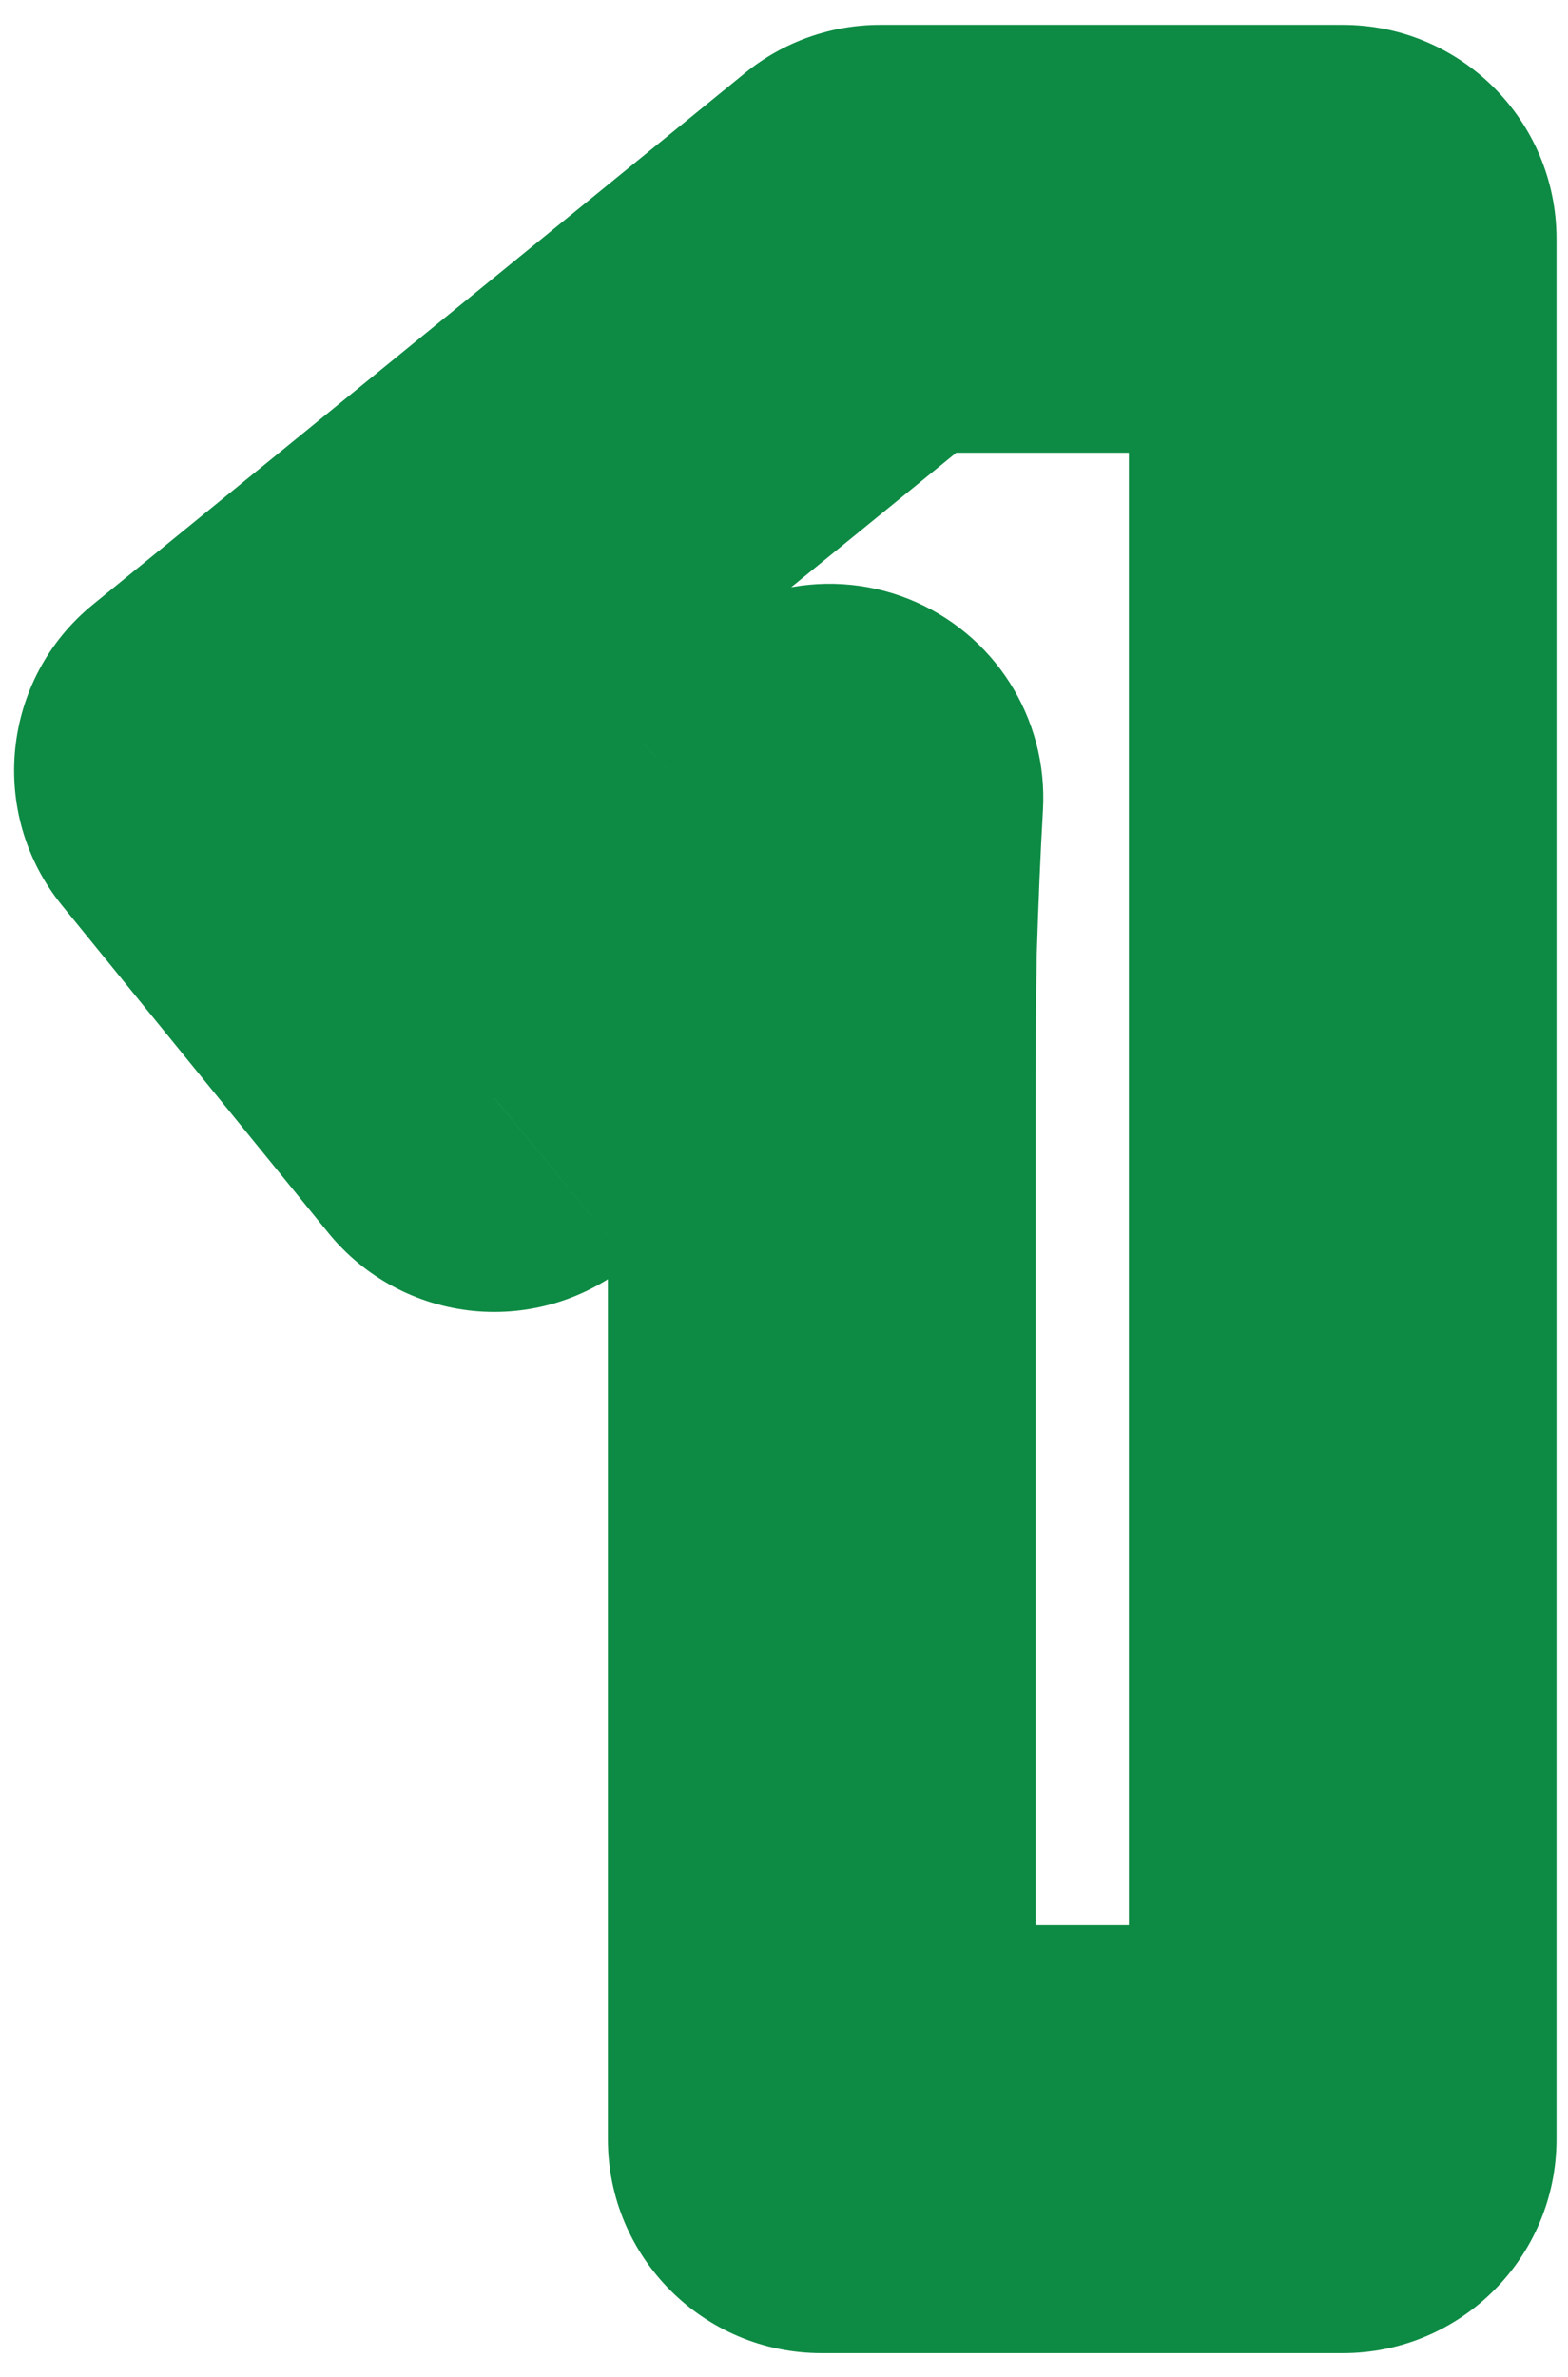 <?xml version="1.0" encoding="UTF-8"?><svg width="33" height="50" viewBox="0 0 33 50" fill="none" xmlns="http://www.w3.org/2000/svg">
<mask id="path-1-outside-1_2014_1201" maskUnits="userSpaceOnUse" x="-0.5" y="0" width="34" height="50" fill="black">
<rect fill="white" x="-0.5" width="34" height="50"/>
<path d="M28.258 45H17.293V25.23C17.293 24.866 17.293 24.201 17.293 23.234C17.293 22.25 17.302 21.165 17.32 19.98C17.357 18.796 17.402 17.729 17.457 16.781C16.983 17.346 16.537 17.829 16.117 18.23C15.716 18.631 15.324 19.005 14.941 19.352L10.402 23.098L4.797 16.207L18.523 5.023H28.258V45Z"/>
</mask>
<path d="M28.258 45V49.5C30.743 49.5 32.758 47.485 32.758 45H28.258ZM17.293 45H12.793C12.793 47.485 14.808 49.5 17.293 49.5V45ZM17.32 19.98L12.822 19.842C12.822 19.865 12.821 19.888 12.821 19.911L17.32 19.98ZM17.457 16.781L21.95 17.04C22.061 15.104 20.92 13.314 19.117 12.598C17.314 11.883 15.256 12.403 14.009 13.889L17.457 16.781ZM16.117 18.23L13.007 14.979C12.983 15.002 12.959 15.025 12.935 15.049L16.117 18.23ZM14.941 19.352L17.806 22.822C17.858 22.779 17.91 22.734 17.96 22.689L14.941 19.352ZM10.402 23.098L6.912 25.937C7.668 26.867 8.765 27.457 9.958 27.576C11.151 27.694 12.342 27.331 13.267 26.568L10.402 23.098ZM4.797 16.207L1.954 12.718C0.029 14.287 -0.261 17.12 1.306 19.047L4.797 16.207ZM18.523 5.023V0.523C17.488 0.523 16.484 0.881 15.681 1.535L18.523 5.023ZM28.258 5.023H32.758C32.758 2.538 30.743 0.523 28.258 0.523V5.023ZM28.258 40.5H17.293V49.5H28.258V40.5ZM21.793 45V25.23H12.793V45H21.793ZM21.793 25.23C21.793 25.23 21.793 25.229 21.793 25.228C21.793 25.228 21.793 25.227 21.793 25.226C21.793 25.226 21.793 25.225 21.793 25.224C21.793 25.223 21.793 25.223 21.793 25.222C21.793 25.221 21.793 25.22 21.793 25.22C21.793 25.219 21.793 25.218 21.793 25.218C21.793 25.217 21.793 25.216 21.793 25.215C21.793 25.215 21.793 25.214 21.793 25.213C21.793 25.212 21.793 25.212 21.793 25.211C21.793 25.21 21.793 25.209 21.793 25.209C21.793 25.208 21.793 25.207 21.793 25.207C21.793 25.206 21.793 25.205 21.793 25.204C21.793 25.204 21.793 25.203 21.793 25.202C21.793 25.201 21.793 25.201 21.793 25.2C21.793 25.199 21.793 25.198 21.793 25.198C21.793 25.197 21.793 25.196 21.793 25.195C21.793 25.195 21.793 25.194 21.793 25.193C21.793 25.192 21.793 25.192 21.793 25.191C21.793 25.19 21.793 25.189 21.793 25.189C21.793 25.188 21.793 25.187 21.793 25.186C21.793 25.186 21.793 25.185 21.793 25.184C21.793 25.183 21.793 25.183 21.793 25.182C21.793 25.181 21.793 25.18 21.793 25.18C21.793 25.179 21.793 25.178 21.793 25.177C21.793 25.176 21.793 25.176 21.793 25.175C21.793 25.174 21.793 25.173 21.793 25.173C21.793 25.172 21.793 25.171 21.793 25.17C21.793 25.169 21.793 25.169 21.793 25.168C21.793 25.167 21.793 25.166 21.793 25.166C21.793 25.165 21.793 25.164 21.793 25.163C21.793 25.163 21.793 25.162 21.793 25.161C21.793 25.16 21.793 25.159 21.793 25.159C21.793 25.158 21.793 25.157 21.793 25.156C21.793 25.155 21.793 25.155 21.793 25.154C21.793 25.153 21.793 25.152 21.793 25.151C21.793 25.151 21.793 25.15 21.793 25.149C21.793 25.148 21.793 25.148 21.793 25.147C21.793 25.146 21.793 25.145 21.793 25.144C21.793 25.143 21.793 25.143 21.793 25.142C21.793 25.141 21.793 25.14 21.793 25.14C21.793 25.139 21.793 25.138 21.793 25.137C21.793 25.136 21.793 25.136 21.793 25.135C21.793 25.134 21.793 25.133 21.793 25.132C21.793 25.131 21.793 25.131 21.793 25.13C21.793 25.129 21.793 25.128 21.793 25.127C21.793 25.127 21.793 25.126 21.793 25.125C21.793 25.124 21.793 25.123 21.793 25.122C21.793 25.122 21.793 25.121 21.793 25.12C21.793 25.119 21.793 25.118 21.793 25.117C21.793 25.117 21.793 25.116 21.793 25.115C21.793 25.114 21.793 25.113 21.793 25.113C21.793 25.112 21.793 25.111 21.793 25.11C21.793 25.109 21.793 25.108 21.793 25.108C21.793 25.107 21.793 25.106 21.793 25.105C21.793 25.104 21.793 25.103 21.793 25.103C21.793 25.102 21.793 25.101 21.793 25.1C21.793 25.099 21.793 25.098 21.793 25.098C21.793 25.097 21.793 25.096 21.793 25.095C21.793 25.094 21.793 25.093 21.793 25.092C21.793 25.092 21.793 25.091 21.793 25.09C21.793 25.089 21.793 25.088 21.793 25.087C21.793 25.087 21.793 25.086 21.793 25.085C21.793 25.084 21.793 25.083 21.793 25.082C21.793 25.081 21.793 25.081 21.793 25.08C21.793 25.079 21.793 25.078 21.793 25.077C21.793 25.076 21.793 25.075 21.793 25.075C21.793 25.074 21.793 25.073 21.793 25.072C21.793 25.071 21.793 25.07 21.793 25.069C21.793 25.068 21.793 25.068 21.793 25.067C21.793 25.066 21.793 25.065 21.793 25.064C21.793 25.063 21.793 25.062 21.793 25.061C21.793 25.061 21.793 25.06 21.793 25.059C21.793 25.058 21.793 25.057 21.793 25.056C21.793 25.055 21.793 25.054 21.793 25.053C21.793 25.053 21.793 25.052 21.793 25.051C21.793 25.05 21.793 25.049 21.793 25.048C21.793 25.047 21.793 25.047 21.793 25.046C21.793 25.045 21.793 25.044 21.793 25.043C21.793 25.042 21.793 25.041 21.793 25.04C21.793 25.039 21.793 25.038 21.793 25.038C21.793 25.037 21.793 25.036 21.793 25.035C21.793 25.034 21.793 25.033 21.793 25.032C21.793 25.031 21.793 25.03 21.793 25.029C21.793 25.029 21.793 25.028 21.793 25.027C21.793 25.026 21.793 25.025 21.793 25.024C21.793 25.023 21.793 25.022 21.793 25.021C21.793 25.02 21.793 25.02 21.793 25.019C21.793 25.018 21.793 25.017 21.793 25.016C21.793 25.015 21.793 25.014 21.793 25.013C21.793 25.012 21.793 25.011 21.793 25.01C21.793 25.009 21.793 25.009 21.793 25.008C21.793 25.007 21.793 25.006 21.793 25.005C21.793 25.004 21.793 25.003 21.793 25.002C21.793 25.001 21.793 25 21.793 24.999C21.793 24.998 21.793 24.997 21.793 24.997C21.793 24.995 21.793 24.995 21.793 24.994C21.793 24.993 21.793 24.992 21.793 24.991C21.793 24.99 21.793 24.989 21.793 24.988C21.793 24.987 21.793 24.986 21.793 24.985C21.793 24.984 21.793 24.983 21.793 24.982C21.793 24.982 21.793 24.98 21.793 24.98C21.793 24.979 21.793 24.978 21.793 24.977C21.793 24.976 21.793 24.975 21.793 24.974C21.793 24.973 21.793 24.972 21.793 24.971C21.793 24.97 21.793 24.969 21.793 24.968C21.793 24.967 21.793 24.966 21.793 24.965C21.793 24.964 21.793 24.963 21.793 24.962C21.793 24.962 21.793 24.961 21.793 24.96C21.793 24.959 21.793 24.958 21.793 24.957C21.793 24.956 21.793 24.955 21.793 24.954C21.793 24.953 21.793 24.952 21.793 24.951C21.793 24.95 21.793 24.949 21.793 24.948C21.793 24.947 21.793 24.946 21.793 24.945C21.793 24.944 21.793 24.943 21.793 24.942C21.793 24.941 21.793 24.94 21.793 24.939C21.793 24.938 21.793 24.937 21.793 24.936C21.793 24.935 21.793 24.934 21.793 24.933C21.793 24.932 21.793 24.931 21.793 24.93C21.793 24.93 21.793 24.928 21.793 24.927C21.793 24.927 21.793 24.925 21.793 24.925C21.793 24.924 21.793 24.923 21.793 24.922C21.793 24.921 21.793 24.92 21.793 24.919C21.793 24.918 21.793 24.917 21.793 24.916C21.793 24.915 21.793 24.914 21.793 24.913C21.793 24.912 21.793 24.911 21.793 24.91C21.793 24.909 21.793 24.908 21.793 24.907C21.793 24.906 21.793 24.905 21.793 24.904C21.793 24.903 21.793 24.902 21.793 24.901C21.793 24.9 21.793 24.899 21.793 24.898C21.793 24.897 21.793 24.896 21.793 24.895C21.793 24.894 21.793 24.893 21.793 24.892C21.793 24.89 21.793 24.89 21.793 24.889C21.793 24.887 21.793 24.887 21.793 24.886C21.793 24.884 21.793 24.883 21.793 24.882C21.793 24.881 21.793 24.88 21.793 24.879C21.793 24.878 21.793 24.877 21.793 24.876C21.793 24.875 21.793 24.874 21.793 24.873C21.793 24.872 21.793 24.871 21.793 24.87C21.793 24.869 21.793 24.868 21.793 24.867C21.793 24.866 21.793 24.865 21.793 24.864C21.793 24.863 21.793 24.862 21.793 24.861C21.793 24.86 21.793 24.859 21.793 24.858C21.793 24.857 21.793 24.856 21.793 24.855C21.793 24.854 21.793 24.852 21.793 24.852C21.793 24.85 21.793 24.849 21.793 24.848C21.793 24.847 21.793 24.846 21.793 24.845C21.793 24.844 21.793 24.843 21.793 24.842C21.793 24.841 21.793 24.84 21.793 24.839C21.793 24.838 21.793 24.837 21.793 24.836C21.793 24.835 21.793 24.834 21.793 24.833C21.793 24.831 21.793 24.831 21.793 24.829C21.793 24.828 21.793 24.827 21.793 24.826C21.793 24.825 21.793 24.824 21.793 24.823C21.793 24.822 21.793 24.821 21.793 24.82C21.793 24.819 21.793 24.818 21.793 24.817C21.793 24.816 21.793 24.814 21.793 24.813C21.793 24.812 21.793 24.811 21.793 24.81C21.793 24.809 21.793 24.808 21.793 24.807C21.793 24.806 21.793 24.805 21.793 24.804C21.793 24.803 21.793 24.802 21.793 24.801C21.793 24.799 21.793 24.798 21.793 24.797C21.793 24.796 21.793 24.795 21.793 24.794C21.793 24.793 21.793 24.792 21.793 24.791C21.793 24.79 21.793 24.789 21.793 24.788C21.793 24.787 21.793 24.785 21.793 24.784C21.793 24.783 21.793 24.782 21.793 24.781C21.793 24.78 21.793 24.779 21.793 24.778C21.793 24.777 21.793 24.776 21.793 24.774C21.793 24.773 21.793 24.772 21.793 24.771C21.793 24.77 21.793 24.769 21.793 24.768C21.793 24.767 21.793 24.766 21.793 24.765C21.793 24.763 21.793 24.762 21.793 24.761C21.793 24.76 21.793 24.759 21.793 24.758C21.793 24.757 21.793 24.756 21.793 24.755C21.793 24.753 21.793 24.752 21.793 24.751C21.793 24.75 21.793 24.749 21.793 24.748C21.793 24.747 21.793 24.746 21.793 24.744C21.793 24.743 21.793 24.742 21.793 24.741C21.793 24.74 21.793 24.739 21.793 24.738C21.793 24.737 21.793 24.735 21.793 24.734C21.793 24.733 21.793 24.732 21.793 24.731C21.793 24.73 21.793 24.729 21.793 24.728C21.793 24.727 21.793 24.725 21.793 24.724C21.793 24.723 21.793 24.722 21.793 24.721C21.793 24.72 21.793 24.719 21.793 24.718C21.793 24.716 21.793 24.715 21.793 24.714C21.793 24.713 21.793 24.712 21.793 24.711C21.793 24.709 21.793 24.708 21.793 24.707C21.793 24.706 21.793 24.705 21.793 24.704C21.793 24.703 21.793 24.701 21.793 24.7C21.793 24.699 21.793 24.698 21.793 24.697C21.793 24.696 21.793 24.695 21.793 24.693C21.793 24.692 21.793 24.691 21.793 24.69C21.793 24.689 21.793 24.688 21.793 24.686C21.793 24.685 21.793 24.684 21.793 24.683C21.793 24.682 21.793 24.681 21.793 24.68C21.793 24.678 21.793 24.677 21.793 24.676C21.793 24.675 21.793 24.674 21.793 24.672C21.793 24.671 21.793 24.67 21.793 24.669C21.793 24.668 21.793 24.667 21.793 24.666C21.793 24.664 21.793 24.663 21.793 24.662C21.793 24.661 21.793 24.66 21.793 24.659C21.793 24.657 21.793 24.656 21.793 24.655C21.793 24.654 21.793 24.653 21.793 24.651C21.793 24.65 21.793 24.649 21.793 24.648C21.793 24.647 21.793 24.645 21.793 24.644C21.793 24.643 21.793 24.642 21.793 24.641C21.793 24.64 21.793 24.638 21.793 24.637C21.793 24.636 21.793 24.635 21.793 24.634C21.793 24.632 21.793 24.631 21.793 24.63C21.793 24.629 21.793 24.628 21.793 24.627C21.793 24.625 21.793 24.624 21.793 24.623C21.793 24.622 21.793 24.62 21.793 24.619C21.793 24.618 21.793 24.617 21.793 24.616C21.793 24.614 21.793 24.613 21.793 24.612C21.793 24.611 21.793 24.61 21.793 24.608C21.793 24.607 21.793 24.606 21.793 24.605C21.793 24.604 21.793 24.602 21.793 24.601C21.793 24.6 21.793 24.599 21.793 24.598C21.793 24.596 21.793 24.595 21.793 24.594C21.793 24.593 21.793 24.591 21.793 24.59C21.793 24.589 21.793 24.588 21.793 24.587C21.793 24.585 21.793 24.584 21.793 24.583C21.793 24.582 21.793 24.581 21.793 24.579C21.793 24.578 21.793 24.577 21.793 24.576C21.793 24.574 21.793 24.573 21.793 24.572C21.793 24.571 21.793 24.569 21.793 24.568C21.793 24.567 21.793 24.566 21.793 24.564C21.793 24.563 21.793 24.562 21.793 24.561C21.793 24.559 21.793 24.558 21.793 24.557C21.793 24.556 21.793 24.555 21.793 24.553C21.793 24.552 21.793 24.551 21.793 24.55C21.793 24.548 21.793 24.547 21.793 24.546C21.793 24.545 21.793 24.543 21.793 24.542C21.793 24.541 21.793 24.54 21.793 24.538C21.793 24.537 21.793 24.536 21.793 24.535C21.793 24.533 21.793 24.532 21.793 24.531C21.793 24.53 21.793 24.528 21.793 24.527C21.793 24.526 21.793 24.524 21.793 24.523C21.793 24.522 21.793 24.521 21.793 24.52C21.793 24.518 21.793 24.517 21.793 24.516C21.793 24.514 21.793 24.513 21.793 24.512C21.793 24.511 21.793 24.509 21.793 24.508C21.793 24.507 21.793 24.506 21.793 24.504C21.793 24.503 21.793 24.502 21.793 24.5C21.793 24.499 21.793 24.498 21.793 24.497C21.793 24.495 21.793 24.494 21.793 24.493C21.793 24.491 21.793 24.49 21.793 24.489C21.793 24.488 21.793 24.486 21.793 24.485C21.793 24.484 21.793 24.483 21.793 24.481C21.793 24.48 21.793 24.479 21.793 24.477C21.793 24.476 21.793 24.475 21.793 24.474C21.793 24.472 21.793 24.471 21.793 24.47C21.793 24.468 21.793 24.467 21.793 24.466C21.793 24.465 21.793 24.463 21.793 24.462C21.793 24.461 21.793 24.459 21.793 24.458C21.793 24.457 21.793 24.455 21.793 24.454C21.793 24.453 21.793 24.451 21.793 24.45C21.793 24.449 21.793 24.448 21.793 24.446C21.793 24.445 21.793 24.444 21.793 24.442C21.793 24.441 21.793 24.44 21.793 24.438C21.793 24.437 21.793 24.436 21.793 24.434C21.793 24.433 21.793 24.432 21.793 24.43C21.793 24.429 21.793 24.428 21.793 24.427C21.793 24.425 21.793 24.424 21.793 24.423C21.793 24.421 21.793 24.42 21.793 24.419C21.793 24.417 21.793 24.416 21.793 24.415C21.793 24.413 21.793 24.412 21.793 24.411C21.793 24.409 21.793 24.408 21.793 24.407C21.793 24.405 21.793 24.404 21.793 24.403C21.793 24.401 21.793 24.4 21.793 24.399C21.793 24.397 21.793 24.396 21.793 24.395C21.793 24.393 21.793 24.392 21.793 24.391C21.793 24.389 21.793 24.388 21.793 24.387C21.793 24.385 21.793 24.384 21.793 24.383C21.793 24.381 21.793 24.38 21.793 24.379C21.793 24.377 21.793 24.376 21.793 24.375C21.793 24.373 21.793 24.372 21.793 24.371C21.793 24.369 21.793 24.368 21.793 24.366C21.793 24.365 21.793 24.364 21.793 24.363C21.793 24.361 21.793 24.36 21.793 24.358C21.793 24.357 21.793 24.356 21.793 24.354C21.793 24.353 21.793 24.352 21.793 24.35C21.793 24.349 21.793 24.348 21.793 24.346C21.793 24.345 21.793 24.343 21.793 24.342C21.793 24.341 21.793 24.339 21.793 24.338C21.793 24.337 21.793 24.335 21.793 24.334C21.793 24.332 21.793 24.331 21.793 24.33C21.793 24.328 21.793 24.327 21.793 24.326C21.793 24.324 21.793 24.323 21.793 24.322C21.793 24.32 21.793 24.319 21.793 24.317C21.793 24.316 21.793 24.315 21.793 24.313C21.793 24.312 21.793 24.31 21.793 24.309C21.793 24.308 21.793 24.306 21.793 24.305C21.793 24.303 21.793 24.302 21.793 24.301C21.793 24.299 21.793 24.298 21.793 24.297C21.793 24.295 21.793 24.294 21.793 24.292C21.793 24.291 21.793 24.29 21.793 24.288C21.793 24.287 21.793 24.285 21.793 24.284C21.793 24.283 21.793 24.281 21.793 24.28C21.793 24.278 21.793 24.277 21.793 24.276C21.793 24.274 21.793 24.273 21.793 24.271C21.793 24.27 21.793 24.269 21.793 24.267C21.793 24.266 21.793 24.264 21.793 24.263C21.793 24.262 21.793 24.26 21.793 24.259C21.793 24.257 21.793 24.256 21.793 24.255C21.793 24.253 21.793 24.252 21.793 24.25C21.793 24.249 21.793 24.247 21.793 24.246C21.793 24.245 21.793 24.243 21.793 24.242C21.793 24.24 21.793 24.239 21.793 24.237C21.793 24.236 21.793 24.235 21.793 24.233C21.793 24.232 21.793 24.23 21.793 24.229C21.793 24.227 21.793 24.226 21.793 24.225C21.793 24.223 21.793 24.222 21.793 24.22C21.793 24.219 21.793 24.217 21.793 24.216C21.793 24.215 21.793 24.213 21.793 24.212C21.793 24.21 21.793 24.209 21.793 24.207C21.793 24.206 21.793 24.204 21.793 24.203C21.793 24.202 21.793 24.2 21.793 24.199C21.793 24.197 21.793 24.196 21.793 24.194C21.793 24.193 21.793 24.192 21.793 24.19C21.793 24.189 21.793 24.187 21.793 24.186C21.793 24.184 21.793 24.183 21.793 24.181C21.793 24.18 21.793 24.178 21.793 24.177C21.793 24.175 21.793 24.174 21.793 24.173C21.793 24.171 21.793 24.17 21.793 24.168C21.793 24.167 21.793 24.165 21.793 24.164C21.793 24.162 21.793 24.161 21.793 24.16C21.793 24.158 21.793 24.157 21.793 24.155C21.793 24.154 21.793 24.152 21.793 24.151C21.793 24.149 21.793 24.148 21.793 24.146C21.793 24.145 21.793 24.143 21.793 24.142C21.793 24.14 21.793 24.139 21.793 24.137C21.793 24.136 21.793 24.134 21.793 24.133C21.793 24.131 21.793 24.13 21.793 24.128C21.793 24.127 21.793 24.126 21.793 24.124C21.793 24.123 21.793 24.121 21.793 24.12C21.793 24.118 21.793 24.117 21.793 24.115C21.793 24.114 21.793 24.112 21.793 24.111C21.793 24.109 21.793 24.108 21.793 24.106C21.793 24.105 21.793 24.103 21.793 24.102C21.793 24.1 21.793 24.099 21.793 24.097C21.793 24.096 21.793 24.094 21.793 24.093C21.793 24.091 21.793 24.09 21.793 24.088C21.793 24.087 21.793 24.085 21.793 24.084C21.793 24.082 21.793 24.081 21.793 24.079C21.793 24.078 21.793 24.076 21.793 24.075C21.793 24.073 21.793 24.072 21.793 24.07C21.793 24.069 21.793 24.067 21.793 24.066C21.793 24.064 21.793 24.063 21.793 24.061C21.793 24.06 21.793 24.058 21.793 24.057C21.793 24.055 21.793 24.053 21.793 24.052C21.793 24.05 21.793 24.049 21.793 24.047C21.793 24.046 21.793 24.044 21.793 24.043C21.793 24.041 21.793 24.04 21.793 24.038C21.793 24.037 21.793 24.035 21.793 24.034C21.793 24.032 21.793 24.031 21.793 24.029C21.793 24.028 21.793 24.026 21.793 24.024C21.793 24.023 21.793 24.021 21.793 24.02C21.793 24.018 21.793 24.017 21.793 24.015C21.793 24.014 21.793 24.012 21.793 24.011C21.793 24.009 21.793 24.008 21.793 24.006C21.793 24.005 21.793 24.003 21.793 24.001C21.793 24 21.793 23.998 21.793 23.997C21.793 23.995 21.793 23.994 21.793 23.992C21.793 23.991 21.793 23.989 21.793 23.988C21.793 23.986 21.793 23.984 21.793 23.983C21.793 23.981 21.793 23.98 21.793 23.978C21.793 23.977 21.793 23.975 21.793 23.974C21.793 23.972 21.793 23.97 21.793 23.969C21.793 23.967 21.793 23.966 21.793 23.964C21.793 23.963 21.793 23.961 21.793 23.959C21.793 23.958 21.793 23.956 21.793 23.955C21.793 23.953 21.793 23.952 21.793 23.95C21.793 23.948 21.793 23.947 21.793 23.945C21.793 23.944 21.793 23.942 21.793 23.941C21.793 23.939 21.793 23.938 21.793 23.936C21.793 23.934 21.793 23.933 21.793 23.931C21.793 23.93 21.793 23.928 21.793 23.926C21.793 23.925 21.793 23.923 21.793 23.922C21.793 23.92 21.793 23.919 21.793 23.917C21.793 23.915 21.793 23.914 21.793 23.912C21.793 23.91 21.793 23.909 21.793 23.907C21.793 23.906 21.793 23.904 21.793 23.903C21.793 23.901 21.793 23.899 21.793 23.898C21.793 23.896 21.793 23.895 21.793 23.893C21.793 23.891 21.793 23.89 21.793 23.888C21.793 23.887 21.793 23.885 21.793 23.883C21.793 23.882 21.793 23.88 21.793 23.879C21.793 23.877 21.793 23.875 21.793 23.874C21.793 23.872 21.793 23.871 21.793 23.869C21.793 23.867 21.793 23.866 21.793 23.864C21.793 23.863 21.793 23.861 21.793 23.859C21.793 23.858 21.793 23.856 21.793 23.854C21.793 23.853 21.793 23.851 21.793 23.85C21.793 23.848 21.793 23.846 21.793 23.845C21.793 23.843 21.793 23.841 21.793 23.84C21.793 23.838 21.793 23.837 21.793 23.835C21.793 23.833 21.793 23.832 21.793 23.83C21.793 23.828 21.793 23.827 21.793 23.825C21.793 23.824 21.793 23.822 21.793 23.82C21.793 23.819 21.793 23.817 21.793 23.815C21.793 23.814 21.793 23.812 21.793 23.811C21.793 23.809 21.793 23.807 21.793 23.806C21.793 23.804 21.793 23.802 21.793 23.801C21.793 23.799 21.793 23.797 21.793 23.796C21.793 23.794 21.793 23.793 21.793 23.791C21.793 23.789 21.793 23.788 21.793 23.786C21.793 23.784 21.793 23.783 21.793 23.781C21.793 23.779 21.793 23.778 21.793 23.776C21.793 23.774 21.793 23.773 21.793 23.771C21.793 23.769 21.793 23.768 21.793 23.766C21.793 23.764 21.793 23.763 21.793 23.761C21.793 23.759 21.793 23.758 21.793 23.756C21.793 23.754 21.793 23.753 21.793 23.751C21.793 23.749 21.793 23.748 21.793 23.746C21.793 23.744 21.793 23.743 21.793 23.741C21.793 23.739 21.793 23.738 21.793 23.736C21.793 23.734 21.793 23.733 21.793 23.731C21.793 23.729 21.793 23.728 21.793 23.726C21.793 23.724 21.793 23.723 21.793 23.721C21.793 23.719 21.793 23.718 21.793 23.716C21.793 23.714 21.793 23.713 21.793 23.711C21.793 23.709 21.793 23.708 21.793 23.706C21.793 23.704 21.793 23.703 21.793 23.701C21.793 23.699 21.793 23.698 21.793 23.696C21.793 23.694 21.793 23.692 21.793 23.691C21.793 23.689 21.793 23.687 21.793 23.686C21.793 23.684 21.793 23.682 21.793 23.68C21.793 23.679 21.793 23.677 21.793 23.675C21.793 23.674 21.793 23.672 21.793 23.67C21.793 23.669 21.793 23.667 21.793 23.665C21.793 23.663 21.793 23.662 21.793 23.66C21.793 23.658 21.793 23.657 21.793 23.655C21.793 23.653 21.793 23.652 21.793 23.65C21.793 23.648 21.793 23.646 21.793 23.645C21.793 23.643 21.793 23.641 21.793 23.64C21.793 23.638 21.793 23.636 21.793 23.634C21.793 23.633 21.793 23.631 21.793 23.629C21.793 23.628 21.793 23.626 21.793 23.624C21.793 23.622 21.793 23.621 21.793 23.619C21.793 23.617 21.793 23.616 21.793 23.614C21.793 23.612 21.793 23.61 21.793 23.609C21.793 23.607 21.793 23.605 21.793 23.603C21.793 23.602 21.793 23.6 21.793 23.598C21.793 23.596 21.793 23.595 21.793 23.593C21.793 23.591 21.793 23.59 21.793 23.588C21.793 23.586 21.793 23.584 21.793 23.583C21.793 23.581 21.793 23.579 21.793 23.577C21.793 23.576 21.793 23.574 21.793 23.572C21.793 23.57 21.793 23.569 21.793 23.567C21.793 23.565 21.793 23.563 21.793 23.562C21.793 23.56 21.793 23.558 21.793 23.556C21.793 23.555 21.793 23.553 21.793 23.551C21.793 23.549 21.793 23.548 21.793 23.546C21.793 23.544 21.793 23.542 21.793 23.541C21.793 23.539 21.793 23.537 21.793 23.535C21.793 23.534 21.793 23.532 21.793 23.53C21.793 23.528 21.793 23.526 21.793 23.525C21.793 23.523 21.793 23.521 21.793 23.519C21.793 23.518 21.793 23.516 21.793 23.514C21.793 23.512 21.793 23.511 21.793 23.509C21.793 23.507 21.793 23.505 21.793 23.503C21.793 23.502 21.793 23.5 21.793 23.498C21.793 23.496 21.793 23.495 21.793 23.493C21.793 23.491 21.793 23.489 21.793 23.488C21.793 23.486 21.793 23.484 21.793 23.482C21.793 23.48 21.793 23.479 21.793 23.477C21.793 23.475 21.793 23.473 21.793 23.471C21.793 23.47 21.793 23.468 21.793 23.466C21.793 23.464 21.793 23.462 21.793 23.461C21.793 23.459 21.793 23.457 21.793 23.455C21.793 23.453 21.793 23.452 21.793 23.45C21.793 23.448 21.793 23.446 21.793 23.445C21.793 23.443 21.793 23.441 21.793 23.439C21.793 23.437 21.793 23.436 21.793 23.434C21.793 23.432 21.793 23.43 21.793 23.428C21.793 23.427 21.793 23.425 21.793 23.423C21.793 23.421 21.793 23.419 21.793 23.417C21.793 23.416 21.793 23.414 21.793 23.412C21.793 23.41 21.793 23.408 21.793 23.407C21.793 23.405 21.793 23.403 21.793 23.401C21.793 23.399 21.793 23.398 21.793 23.396C21.793 23.394 21.793 23.392 21.793 23.39C21.793 23.388 21.793 23.387 21.793 23.385C21.793 23.383 21.793 23.381 21.793 23.379C21.793 23.377 21.793 23.376 21.793 23.374C21.793 23.372 21.793 23.37 21.793 23.368C21.793 23.366 21.793 23.365 21.793 23.363C21.793 23.361 21.793 23.359 21.793 23.357C21.793 23.355 21.793 23.354 21.793 23.352C21.793 23.35 21.793 23.348 21.793 23.346C21.793 23.344 21.793 23.343 21.793 23.341C21.793 23.339 21.793 23.337 21.793 23.335C21.793 23.333 21.793 23.331 21.793 23.33C21.793 23.328 21.793 23.326 21.793 23.324C21.793 23.322 21.793 23.32 21.793 23.319C21.793 23.317 21.793 23.315 21.793 23.313C21.793 23.311 21.793 23.309 21.793 23.307C21.793 23.305 21.793 23.304 21.793 23.302C21.793 23.3 21.793 23.298 21.793 23.296C21.793 23.294 21.793 23.293 21.793 23.291C21.793 23.289 21.793 23.287 21.793 23.285C21.793 23.283 21.793 23.281 21.793 23.279C21.793 23.278 21.793 23.276 21.793 23.274C21.793 23.272 21.793 23.27 21.793 23.268C21.793 23.266 21.793 23.265 21.793 23.263C21.793 23.261 21.793 23.259 21.793 23.257C21.793 23.255 21.793 23.253 21.793 23.251C21.793 23.249 21.793 23.248 21.793 23.246C21.793 23.244 21.793 23.242 21.793 23.24C21.793 23.238 21.793 23.236 21.793 23.234H12.793C12.793 23.236 12.793 23.238 12.793 23.24C12.793 23.242 12.793 23.244 12.793 23.246C12.793 23.248 12.793 23.249 12.793 23.251C12.793 23.253 12.793 23.255 12.793 23.257C12.793 23.259 12.793 23.261 12.793 23.263C12.793 23.265 12.793 23.266 12.793 23.268C12.793 23.27 12.793 23.272 12.793 23.274C12.793 23.276 12.793 23.278 12.793 23.279C12.793 23.281 12.793 23.283 12.793 23.285C12.793 23.287 12.793 23.289 12.793 23.291C12.793 23.293 12.793 23.294 12.793 23.296C12.793 23.298 12.793 23.3 12.793 23.302C12.793 23.304 12.793 23.305 12.793 23.307C12.793 23.309 12.793 23.311 12.793 23.313C12.793 23.315 12.793 23.317 12.793 23.319C12.793 23.32 12.793 23.322 12.793 23.324C12.793 23.326 12.793 23.328 12.793 23.33C12.793 23.331 12.793 23.333 12.793 23.335C12.793 23.337 12.793 23.339 12.793 23.341C12.793 23.343 12.793 23.344 12.793 23.346C12.793 23.348 12.793 23.35 12.793 23.352C12.793 23.354 12.793 23.355 12.793 23.357C12.793 23.359 12.793 23.361 12.793 23.363C12.793 23.365 12.793 23.366 12.793 23.368C12.793 23.37 12.793 23.372 12.793 23.374C12.793 23.376 12.793 23.377 12.793 23.379C12.793 23.381 12.793 23.383 12.793 23.385C12.793 23.387 12.793 23.388 12.793 23.39C12.793 23.392 12.793 23.394 12.793 23.396C12.793 23.398 12.793 23.399 12.793 23.401C12.793 23.403 12.793 23.405 12.793 23.407C12.793 23.408 12.793 23.41 12.793 23.412C12.793 23.414 12.793 23.416 12.793 23.417C12.793 23.419 12.793 23.421 12.793 23.423C12.793 23.425 12.793 23.427 12.793 23.428C12.793 23.43 12.793 23.432 12.793 23.434C12.793 23.436 12.793 23.437 12.793 23.439C12.793 23.441 12.793 23.443 12.793 23.445C12.793 23.446 12.793 23.448 12.793 23.45C12.793 23.452 12.793 23.453 12.793 23.455C12.793 23.457 12.793 23.459 12.793 23.461C12.793 23.462 12.793 23.464 12.793 23.466C12.793 23.468 12.793 23.47 12.793 23.471C12.793 23.473 12.793 23.475 12.793 23.477C12.793 23.479 12.793 23.48 12.793 23.482C12.793 23.484 12.793 23.486 12.793 23.488C12.793 23.489 12.793 23.491 12.793 23.493C12.793 23.495 12.793 23.496 12.793 23.498C12.793 23.5 12.793 23.502 12.793 23.503C12.793 23.505 12.793 23.507 12.793 23.509C12.793 23.511 12.793 23.512 12.793 23.514C12.793 23.516 12.793 23.518 12.793 23.519C12.793 23.521 12.793 23.523 12.793 23.525C12.793 23.526 12.793 23.528 12.793 23.53C12.793 23.532 12.793 23.534 12.793 23.535C12.793 23.537 12.793 23.539 12.793 23.541C12.793 23.542 12.793 23.544 12.793 23.546C12.793 23.548 12.793 23.549 12.793 23.551C12.793 23.553 12.793 23.555 12.793 23.556C12.793 23.558 12.793 23.56 12.793 23.562C12.793 23.563 12.793 23.565 12.793 23.567C12.793 23.569 12.793 23.57 12.793 23.572C12.793 23.574 12.793 23.576 12.793 23.577C12.793 23.579 12.793 23.581 12.793 23.583C12.793 23.584 12.793 23.586 12.793 23.588C12.793 23.59 12.793 23.591 12.793 23.593C12.793 23.595 12.793 23.596 12.793 23.598C12.793 23.6 12.793 23.602 12.793 23.603C12.793 23.605 12.793 23.607 12.793 23.609C12.793 23.61 12.793 23.612 12.793 23.614C12.793 23.616 12.793 23.617 12.793 23.619C12.793 23.621 12.793 23.622 12.793 23.624C12.793 23.626 12.793 23.628 12.793 23.629C12.793 23.631 12.793 23.633 12.793 23.634C12.793 23.636 12.793 23.638 12.793 23.64C12.793 23.641 12.793 23.643 12.793 23.645C12.793 23.646 12.793 23.648 12.793 23.65C12.793 23.652 12.793 23.653 12.793 23.655C12.793 23.657 12.793 23.658 12.793 23.66C12.793 23.662 12.793 23.663 12.793 23.665C12.793 23.667 12.793 23.669 12.793 23.67C12.793 23.672 12.793 23.674 12.793 23.675C12.793 23.677 12.793 23.679 12.793 23.68C12.793 23.682 12.793 23.684 12.793 23.686C12.793 23.687 12.793 23.689 12.793 23.691C12.793 23.692 12.793 23.694 12.793 23.696C12.793 23.698 12.793 23.699 12.793 23.701C12.793 23.703 12.793 23.704 12.793 23.706C12.793 23.708 12.793 23.709 12.793 23.711C12.793 23.713 12.793 23.714 12.793 23.716C12.793 23.718 12.793 23.719 12.793 23.721C12.793 23.723 12.793 23.724 12.793 23.726C12.793 23.728 12.793 23.729 12.793 23.731C12.793 23.733 12.793 23.734 12.793 23.736C12.793 23.738 12.793 23.739 12.793 23.741C12.793 23.743 12.793 23.744 12.793 23.746C12.793 23.748 12.793 23.749 12.793 23.751C12.793 23.753 12.793 23.754 12.793 23.756C12.793 23.758 12.793 23.759 12.793 23.761C12.793 23.763 12.793 23.764 12.793 23.766C12.793 23.768 12.793 23.769 12.793 23.771C12.793 23.773 12.793 23.774 12.793 23.776C12.793 23.778 12.793 23.779 12.793 23.781C12.793 23.783 12.793 23.784 12.793 23.786C12.793 23.788 12.793 23.789 12.793 23.791C12.793 23.793 12.793 23.794 12.793 23.796C12.793 23.797 12.793 23.799 12.793 23.801C12.793 23.802 12.793 23.804 12.793 23.806C12.793 23.807 12.793 23.809 12.793 23.811C12.793 23.812 12.793 23.814 12.793 23.815C12.793 23.817 12.793 23.819 12.793 23.82C12.793 23.822 12.793 23.824 12.793 23.825C12.793 23.827 12.793 23.828 12.793 23.83C12.793 23.832 12.793 23.833 12.793 23.835C12.793 23.837 12.793 23.838 12.793 23.84C12.793 23.841 12.793 23.843 12.793 23.845C12.793 23.846 12.793 23.848 12.793 23.85C12.793 23.851 12.793 23.853 12.793 23.854C12.793 23.856 12.793 23.858 12.793 23.859C12.793 23.861 12.793 23.863 12.793 23.864C12.793 23.866 12.793 23.867 12.793 23.869C12.793 23.871 12.793 23.872 12.793 23.874C12.793 23.875 12.793 23.877 12.793 23.879C12.793 23.88 12.793 23.882 12.793 23.883C12.793 23.885 12.793 23.887 12.793 23.888C12.793 23.89 12.793 23.891 12.793 23.893C12.793 23.895 12.793 23.896 12.793 23.898C12.793 23.899 12.793 23.901 12.793 23.903C12.793 23.904 12.793 23.906 12.793 23.907C12.793 23.909 12.793 23.91 12.793 23.912C12.793 23.914 12.793 23.915 12.793 23.917C12.793 23.919 12.793 23.92 12.793 23.922C12.793 23.923 12.793 23.925 12.793 23.926C12.793 23.928 12.793 23.93 12.793 23.931C12.793 23.933 12.793 23.934 12.793 23.936C12.793 23.938 12.793 23.939 12.793 23.941C12.793 23.942 12.793 23.944 12.793 23.945C12.793 23.947 12.793 23.948 12.793 23.95C12.793 23.952 12.793 23.953 12.793 23.955C12.793 23.956 12.793 23.958 12.793 23.959C12.793 23.961 12.793 23.963 12.793 23.964C12.793 23.966 12.793 23.967 12.793 23.969C12.793 23.97 12.793 23.972 12.793 23.974C12.793 23.975 12.793 23.977 12.793 23.978C12.793 23.98 12.793 23.981 12.793 23.983C12.793 23.984 12.793 23.986 12.793 23.988C12.793 23.989 12.793 23.991 12.793 23.992C12.793 23.994 12.793 23.995 12.793 23.997C12.793 23.998 12.793 24 12.793 24.001C12.793 24.003 12.793 24.005 12.793 24.006C12.793 24.008 12.793 24.009 12.793 24.011C12.793 24.012 12.793 24.014 12.793 24.015C12.793 24.017 12.793 24.018 12.793 24.02C12.793 24.021 12.793 24.023 12.793 24.024C12.793 24.026 12.793 24.028 12.793 24.029C12.793 24.031 12.793 24.032 12.793 24.034C12.793 24.035 12.793 24.037 12.793 24.038C12.793 24.04 12.793 24.041 12.793 24.043C12.793 24.044 12.793 24.046 12.793 24.047C12.793 24.049 12.793 24.05 12.793 24.052C12.793 24.053 12.793 24.055 12.793 24.057C12.793 24.058 12.793 24.06 12.793 24.061C12.793 24.063 12.793 24.064 12.793 24.066C12.793 24.067 12.793 24.069 12.793 24.07C12.793 24.072 12.793 24.073 12.793 24.075C12.793 24.076 12.793 24.078 12.793 24.079C12.793 24.081 12.793 24.082 12.793 24.084C12.793 24.085 12.793 24.087 12.793 24.088C12.793 24.09 12.793 24.091 12.793 24.093C12.793 24.094 12.793 24.096 12.793 24.097C12.793 24.099 12.793 24.1 12.793 24.102C12.793 24.103 12.793 24.105 12.793 24.106C12.793 24.108 12.793 24.109 12.793 24.111C12.793 24.112 12.793 24.114 12.793 24.115C12.793 24.117 12.793 24.118 12.793 24.12C12.793 24.121 12.793 24.123 12.793 24.124C12.793 24.126 12.793 24.127 12.793 24.128C12.793 24.13 12.793 24.131 12.793 24.133C12.793 24.134 12.793 24.136 12.793 24.137C12.793 24.139 12.793 24.14 12.793 24.142C12.793 24.143 12.793 24.145 12.793 24.146C12.793 24.148 12.793 24.149 12.793 24.151C12.793 24.152 12.793 24.154 12.793 24.155C12.793 24.157 12.793 24.158 12.793 24.16C12.793 24.161 12.793 24.162 12.793 24.164C12.793 24.165 12.793 24.167 12.793 24.168C12.793 24.17 12.793 24.171 12.793 24.173C12.793 24.174 12.793 24.175 12.793 24.177C12.793 24.178 12.793 24.18 12.793 24.181C12.793 24.183 12.793 24.184 12.793 24.186C12.793 24.187 12.793 24.189 12.793 24.19C12.793 24.192 12.793 24.193 12.793 24.194C12.793 24.196 12.793 24.197 12.793 24.199C12.793 24.2 12.793 24.202 12.793 24.203C12.793 24.204 12.793 24.206 12.793 24.207C12.793 24.209 12.793 24.21 12.793 24.212C12.793 24.213 12.793 24.215 12.793 24.216C12.793 24.217 12.793 24.219 12.793 24.22C12.793 24.222 12.793 24.223 12.793 24.225C12.793 24.226 12.793 24.227 12.793 24.229C12.793 24.23 12.793 24.232 12.793 24.233C12.793 24.235 12.793 24.236 12.793 24.237C12.793 24.239 12.793 24.24 12.793 24.242C12.793 24.243 12.793 24.245 12.793 24.246C12.793 24.247 12.793 24.249 12.793 24.25C12.793 24.252 12.793 24.253 12.793 24.255C12.793 24.256 12.793 24.257 12.793 24.259C12.793 24.26 12.793 24.262 12.793 24.263C12.793 24.264 12.793 24.266 12.793 24.267C12.793 24.269 12.793 24.27 12.793 24.271C12.793 24.273 12.793 24.274 12.793 24.276C12.793 24.277 12.793 24.278 12.793 24.28C12.793 24.281 12.793 24.283 12.793 24.284C12.793 24.285 12.793 24.287 12.793 24.288C12.793 24.29 12.793 24.291 12.793 24.292C12.793 24.294 12.793 24.295 12.793 24.297C12.793 24.298 12.793 24.299 12.793 24.301C12.793 24.302 12.793 24.303 12.793 24.305C12.793 24.306 12.793 24.308 12.793 24.309C12.793 24.31 12.793 24.312 12.793 24.313C12.793 24.315 12.793 24.316 12.793 24.317C12.793 24.319 12.793 24.32 12.793 24.322C12.793 24.323 12.793 24.324 12.793 24.326C12.793 24.327 12.793 24.328 12.793 24.33C12.793 24.331 12.793 24.332 12.793 24.334C12.793 24.335 12.793 24.337 12.793 24.338C12.793 24.339 12.793 24.341 12.793 24.342C12.793 24.343 12.793 24.345 12.793 24.346C12.793 24.348 12.793 24.349 12.793 24.35C12.793 24.352 12.793 24.353 12.793 24.354C12.793 24.356 12.793 24.357 12.793 24.358C12.793 24.36 12.793 24.361 12.793 24.363C12.793 24.364 12.793 24.365 12.793 24.366C12.793 24.368 12.793 24.369 12.793 24.371C12.793 24.372 12.793 24.373 12.793 24.375C12.793 24.376 12.793 24.377 12.793 24.379C12.793 24.38 12.793 24.381 12.793 24.383C12.793 24.384 12.793 24.385 12.793 24.387C12.793 24.388 12.793 24.389 12.793 24.391C12.793 24.392 12.793 24.393 12.793 24.395C12.793 24.396 12.793 24.397 12.793 24.399C12.793 24.4 12.793 24.401 12.793 24.403C12.793 24.404 12.793 24.405 12.793 24.407C12.793 24.408 12.793 24.409 12.793 24.411C12.793 24.412 12.793 24.413 12.793 24.415C12.793 24.416 12.793 24.417 12.793 24.419C12.793 24.42 12.793 24.421 12.793 24.423C12.793 24.424 12.793 24.425 12.793 24.427C12.793 24.428 12.793 24.429 12.793 24.43C12.793 24.432 12.793 24.433 12.793 24.434C12.793 24.436 12.793 24.437 12.793 24.438C12.793 24.44 12.793 24.441 12.793 24.442C12.793 24.444 12.793 24.445 12.793 24.446C12.793 24.448 12.793 24.449 12.793 24.45C12.793 24.451 12.793 24.453 12.793 24.454C12.793 24.455 12.793 24.457 12.793 24.458C12.793 24.459 12.793 24.461 12.793 24.462C12.793 24.463 12.793 24.465 12.793 24.466C12.793 24.467 12.793 24.468 12.793 24.47C12.793 24.471 12.793 24.472 12.793 24.474C12.793 24.475 12.793 24.476 12.793 24.477C12.793 24.479 12.793 24.48 12.793 24.481C12.793 24.483 12.793 24.484 12.793 24.485C12.793 24.486 12.793 24.488 12.793 24.489C12.793 24.49 12.793 24.491 12.793 24.493C12.793 24.494 12.793 24.495 12.793 24.497C12.793 24.498 12.793 24.499 12.793 24.5C12.793 24.502 12.793 24.503 12.793 24.504C12.793 24.506 12.793 24.507 12.793 24.508C12.793 24.509 12.793 24.511 12.793 24.512C12.793 24.513 12.793 24.514 12.793 24.516C12.793 24.517 12.793 24.518 12.793 24.52C12.793 24.521 12.793 24.522 12.793 24.523C12.793 24.524 12.793 24.526 12.793 24.527C12.793 24.528 12.793 24.53 12.793 24.531C12.793 24.532 12.793 24.533 12.793 24.535C12.793 24.536 12.793 24.537 12.793 24.538C12.793 24.54 12.793 24.541 12.793 24.542C12.793 24.543 12.793 24.545 12.793 24.546C12.793 24.547 12.793 24.548 12.793 24.55C12.793 24.551 12.793 24.552 12.793 24.553C12.793 24.555 12.793 24.556 12.793 24.557C12.793 24.558 12.793 24.559 12.793 24.561C12.793 24.562 12.793 24.563 12.793 24.564C12.793 24.566 12.793 24.567 12.793 24.568C12.793 24.569 12.793 24.571 12.793 24.572C12.793 24.573 12.793 24.574 12.793 24.576C12.793 24.577 12.793 24.578 12.793 24.579C12.793 24.581 12.793 24.582 12.793 24.583C12.793 24.584 12.793 24.585 12.793 24.587C12.793 24.588 12.793 24.589 12.793 24.59C12.793 24.591 12.793 24.593 12.793 24.594C12.793 24.595 12.793 24.596 12.793 24.598C12.793 24.599 12.793 24.6 12.793 24.601C12.793 24.602 12.793 24.604 12.793 24.605C12.793 24.606 12.793 24.607 12.793 24.608C12.793 24.61 12.793 24.611 12.793 24.612C12.793 24.613 12.793 24.614 12.793 24.616C12.793 24.617 12.793 24.618 12.793 24.619C12.793 24.62 12.793 24.622 12.793 24.623C12.793 24.624 12.793 24.625 12.793 24.627C12.793 24.628 12.793 24.629 12.793 24.63C12.793 24.631 12.793 24.632 12.793 24.634C12.793 24.635 12.793 24.636 12.793 24.637C12.793 24.638 12.793 24.64 12.793 24.641C12.793 24.642 12.793 24.643 12.793 24.644C12.793 24.645 12.793 24.647 12.793 24.648C12.793 24.649 12.793 24.65 12.793 24.651C12.793 24.653 12.793 24.654 12.793 24.655C12.793 24.656 12.793 24.657 12.793 24.659C12.793 24.66 12.793 24.661 12.793 24.662C12.793 24.663 12.793 24.664 12.793 24.666C12.793 24.667 12.793 24.668 12.793 24.669C12.793 24.67 12.793 24.671 12.793 24.672C12.793 24.674 12.793 24.675 12.793 24.676C12.793 24.677 12.793 24.678 12.793 24.68C12.793 24.681 12.793 24.682 12.793 24.683C12.793 24.684 12.793 24.685 12.793 24.686C12.793 24.688 12.793 24.689 12.793 24.69C12.793 24.691 12.793 24.692 12.793 24.693C12.793 24.695 12.793 24.696 12.793 24.697C12.793 24.698 12.793 24.699 12.793 24.7C12.793 24.701 12.793 24.703 12.793 24.704C12.793 24.705 12.793 24.706 12.793 24.707C12.793 24.708 12.793 24.709 12.793 24.711C12.793 24.712 12.793 24.713 12.793 24.714C12.793 24.715 12.793 24.716 12.793 24.718C12.793 24.719 12.793 24.72 12.793 24.721C12.793 24.722 12.793 24.723 12.793 24.724C12.793 24.725 12.793 24.727 12.793 24.728C12.793 24.729 12.793 24.73 12.793 24.731C12.793 24.732 12.793 24.733 12.793 24.734C12.793 24.735 12.793 24.737 12.793 24.738C12.793 24.739 12.793 24.74 12.793 24.741C12.793 24.742 12.793 24.743 12.793 24.744C12.793 24.746 12.793 24.747 12.793 24.748C12.793 24.749 12.793 24.75 12.793 24.751C12.793 24.752 12.793 24.753 12.793 24.755C12.793 24.756 12.793 24.757 12.793 24.758C12.793 24.759 12.793 24.76 12.793 24.761C12.793 24.762 12.793 24.763 12.793 24.765C12.793 24.766 12.793 24.767 12.793 24.768C12.793 24.769 12.793 24.77 12.793 24.771C12.793 24.772 12.793 24.773 12.793 24.774C12.793 24.776 12.793 24.777 12.793 24.778C12.793 24.779 12.793 24.78 12.793 24.781C12.793 24.782 12.793 24.783 12.793 24.784C12.793 24.785 12.793 24.787 12.793 24.788C12.793 24.789 12.793 24.79 12.793 24.791C12.793 24.792 12.793 24.793 12.793 24.794C12.793 24.795 12.793 24.796 12.793 24.797C12.793 24.798 12.793 24.799 12.793 24.801C12.793 24.802 12.793 24.803 12.793 24.804C12.793 24.805 12.793 24.806 12.793 24.807C12.793 24.808 12.793 24.809 12.793 24.81C12.793 24.811 12.793 24.812 12.793 24.813C12.793 24.814 12.793 24.816 12.793 24.817C12.793 24.818 12.793 24.819 12.793 24.82C12.793 24.821 12.793 24.822 12.793 24.823C12.793 24.824 12.793 24.825 12.793 24.826C12.793 24.827 12.793 24.828 12.793 24.829C12.793 24.831 12.793 24.831 12.793 24.833C12.793 24.834 12.793 24.835 12.793 24.836C12.793 24.837 12.793 24.838 12.793 24.839C12.793 24.84 12.793 24.841 12.793 24.842C12.793 24.843 12.793 24.844 12.793 24.845C12.793 24.846 12.793 24.847 12.793 24.848C12.793 24.849 12.793 24.85 12.793 24.852C12.793 24.852 12.793 24.854 12.793 24.855C12.793 24.856 12.793 24.857 12.793 24.858C12.793 24.859 12.793 24.86 12.793 24.861C12.793 24.862 12.793 24.863 12.793 24.864C12.793 24.865 12.793 24.866 12.793 24.867C12.793 24.868 12.793 24.869 12.793 24.87C12.793 24.871 12.793 24.872 12.793 24.873C12.793 24.874 12.793 24.875 12.793 24.876C12.793 24.877 12.793 24.878 12.793 24.879C12.793 24.88 12.793 24.881 12.793 24.882C12.793 24.883 12.793 24.884 12.793 24.886C12.793 24.887 12.793 24.887 12.793 24.889C12.793 24.89 12.793 24.89 12.793 24.892C12.793 24.893 12.793 24.894 12.793 24.895C12.793 24.896 12.793 24.897 12.793 24.898C12.793 24.899 12.793 24.9 12.793 24.901C12.793 24.902 12.793 24.903 12.793 24.904C12.793 24.905 12.793 24.906 12.793 24.907C12.793 24.908 12.793 24.909 12.793 24.91C12.793 24.911 12.793 24.912 12.793 24.913C12.793 24.914 12.793 24.915 12.793 24.916C12.793 24.917 12.793 24.918 12.793 24.919C12.793 24.92 12.793 24.921 12.793 24.922C12.793 24.923 12.793 24.924 12.793 24.925C12.793 24.925 12.793 24.927 12.793 24.927C12.793 24.928 12.793 24.93 12.793 24.93C12.793 24.931 12.793 24.932 12.793 24.933C12.793 24.934 12.793 24.935 12.793 24.936C12.793 24.937 12.793 24.938 12.793 24.939C12.793 24.94 12.793 24.941 12.793 24.942C12.793 24.943 12.793 24.944 12.793 24.945C12.793 24.946 12.793 24.947 12.793 24.948C12.793 24.949 12.793 24.95 12.793 24.951C12.793 24.952 12.793 24.953 12.793 24.954C12.793 24.955 12.793 24.956 12.793 24.957C12.793 24.958 12.793 24.959 12.793 24.96C12.793 24.961 12.793 24.962 12.793 24.962C12.793 24.963 12.793 24.964 12.793 24.965C12.793 24.966 12.793 24.967 12.793 24.968C12.793 24.969 12.793 24.97 12.793 24.971C12.793 24.972 12.793 24.973 12.793 24.974C12.793 24.975 12.793 24.976 12.793 24.977C12.793 24.978 12.793 24.979 12.793 24.98C12.793 24.98 12.793 24.982 12.793 24.982C12.793 24.983 12.793 24.984 12.793 24.985C12.793 24.986 12.793 24.987 12.793 24.988C12.793 24.989 12.793 24.99 12.793 24.991C12.793 24.992 12.793 24.993 12.793 24.994C12.793 24.995 12.793 24.995 12.793 24.997C12.793 24.997 12.793 24.998 12.793 24.999C12.793 25 12.793 25.001 12.793 25.002C12.793 25.003 12.793 25.004 12.793 25.005C12.793 25.006 12.793 25.007 12.793 25.008C12.793 25.009 12.793 25.009 12.793 25.01C12.793 25.011 12.793 25.012 12.793 25.013C12.793 25.014 12.793 25.015 12.793 25.016C12.793 25.017 12.793 25.018 12.793 25.019C12.793 25.02 12.793 25.02 12.793 25.021C12.793 25.022 12.793 25.023 12.793 25.024C12.793 25.025 12.793 25.026 12.793 25.027C12.793 25.028 12.793 25.029 12.793 25.029C12.793 25.03 12.793 25.031 12.793 25.032C12.793 25.033 12.793 25.034 12.793 25.035C12.793 25.036 12.793 25.037 12.793 25.038C12.793 25.038 12.793 25.039 12.793 25.04C12.793 25.041 12.793 25.042 12.793 25.043C12.793 25.044 12.793 25.045 12.793 25.046C12.793 25.047 12.793 25.047 12.793 25.048C12.793 25.049 12.793 25.05 12.793 25.051C12.793 25.052 12.793 25.053 12.793 25.053C12.793 25.054 12.793 25.055 12.793 25.056C12.793 25.057 12.793 25.058 12.793 25.059C12.793 25.06 12.793 25.061 12.793 25.061C12.793 25.062 12.793 25.063 12.793 25.064C12.793 25.065 12.793 25.066 12.793 25.067C12.793 25.068 12.793 25.068 12.793 25.069C12.793 25.07 12.793 25.071 12.793 25.072C12.793 25.073 12.793 25.074 12.793 25.075C12.793 25.075 12.793 25.076 12.793 25.077C12.793 25.078 12.793 25.079 12.793 25.08C12.793 25.081 12.793 25.081 12.793 25.082C12.793 25.083 12.793 25.084 12.793 25.085C12.793 25.086 12.793 25.087 12.793 25.087C12.793 25.088 12.793 25.089 12.793 25.09C12.793 25.091 12.793 25.092 12.793 25.092C12.793 25.093 12.793 25.094 12.793 25.095C12.793 25.096 12.793 25.097 12.793 25.098C12.793 25.098 12.793 25.099 12.793 25.1C12.793 25.101 12.793 25.102 12.793 25.103C12.793 25.103 12.793 25.104 12.793 25.105C12.793 25.106 12.793 25.107 12.793 25.108C12.793 25.108 12.793 25.109 12.793 25.11C12.793 25.111 12.793 25.112 12.793 25.113C12.793 25.113 12.793 25.114 12.793 25.115C12.793 25.116 12.793 25.117 12.793 25.117C12.793 25.118 12.793 25.119 12.793 25.12C12.793 25.121 12.793 25.122 12.793 25.122C12.793 25.123 12.793 25.124 12.793 25.125C12.793 25.126 12.793 25.127 12.793 25.127C12.793 25.128 12.793 25.129 12.793 25.13C12.793 25.131 12.793 25.131 12.793 25.132C12.793 25.133 12.793 25.134 12.793 25.135C12.793 25.136 12.793 25.136 12.793 25.137C12.793 25.138 12.793 25.139 12.793 25.14C12.793 25.14 12.793 25.141 12.793 25.142C12.793 25.143 12.793 25.143 12.793 25.144C12.793 25.145 12.793 25.146 12.793 25.147C12.793 25.148 12.793 25.148 12.793 25.149C12.793 25.15 12.793 25.151 12.793 25.151C12.793 25.152 12.793 25.153 12.793 25.154C12.793 25.155 12.793 25.155 12.793 25.156C12.793 25.157 12.793 25.158 12.793 25.159C12.793 25.159 12.793 25.16 12.793 25.161C12.793 25.162 12.793 25.163 12.793 25.163C12.793 25.164 12.793 25.165 12.793 25.166C12.793 25.166 12.793 25.167 12.793 25.168C12.793 25.169 12.793 25.169 12.793 25.17C12.793 25.171 12.793 25.172 12.793 25.173C12.793 25.173 12.793 25.174 12.793 25.175C12.793 25.176 12.793 25.176 12.793 25.177C12.793 25.178 12.793 25.179 12.793 25.18C12.793 25.18 12.793 25.181 12.793 25.182C12.793 25.183 12.793 25.183 12.793 25.184C12.793 25.185 12.793 25.186 12.793 25.186C12.793 25.187 12.793 25.188 12.793 25.189C12.793 25.189 12.793 25.19 12.793 25.191C12.793 25.192 12.793 25.192 12.793 25.193C12.793 25.194 12.793 25.195 12.793 25.195C12.793 25.196 12.793 25.197 12.793 25.198C12.793 25.198 12.793 25.199 12.793 25.2C12.793 25.201 12.793 25.201 12.793 25.202C12.793 25.203 12.793 25.204 12.793 25.204C12.793 25.205 12.793 25.206 12.793 25.207C12.793 25.207 12.793 25.208 12.793 25.209C12.793 25.209 12.793 25.21 12.793 25.211C12.793 25.212 12.793 25.212 12.793 25.213C12.793 25.214 12.793 25.215 12.793 25.215C12.793 25.216 12.793 25.217 12.793 25.218C12.793 25.218 12.793 25.219 12.793 25.22C12.793 25.22 12.793 25.221 12.793 25.222C12.793 25.223 12.793 25.223 12.793 25.224C12.793 25.225 12.793 25.226 12.793 25.226C12.793 25.227 12.793 25.228 12.793 25.228C12.793 25.229 12.793 25.23 12.793 25.23H21.793ZM21.793 23.234C21.793 22.277 21.802 21.216 21.82 20.05L12.821 19.911C12.802 21.115 12.793 22.223 12.793 23.234H21.793ZM21.818 20.119C21.854 18.965 21.898 17.94 21.95 17.04L12.964 16.522C12.907 17.519 12.86 18.626 12.822 19.842L21.818 20.119ZM14.009 13.889C13.614 14.361 13.28 14.717 13.007 14.979L19.228 21.482C19.793 20.942 20.352 20.332 20.905 19.673L14.009 13.889ZM12.935 15.049C12.582 15.402 12.244 15.723 11.922 16.015L17.96 22.689C18.404 22.287 18.85 21.861 19.299 21.412L12.935 15.049ZM12.077 15.881L7.538 19.627L13.267 26.568L17.806 22.822L12.077 15.881ZM13.893 20.258L8.288 13.367L1.306 19.047L6.912 25.937L13.893 20.258ZM7.639 19.696L21.366 8.512L15.681 1.535L1.954 12.718L7.639 19.696ZM18.523 9.523H28.258V0.523H18.523V9.523ZM23.758 5.023V45H32.758V5.023H23.758Z" fill="#0D8B44" mask="url(#path-1-outside-1_2014_1201)"/>
</svg>
